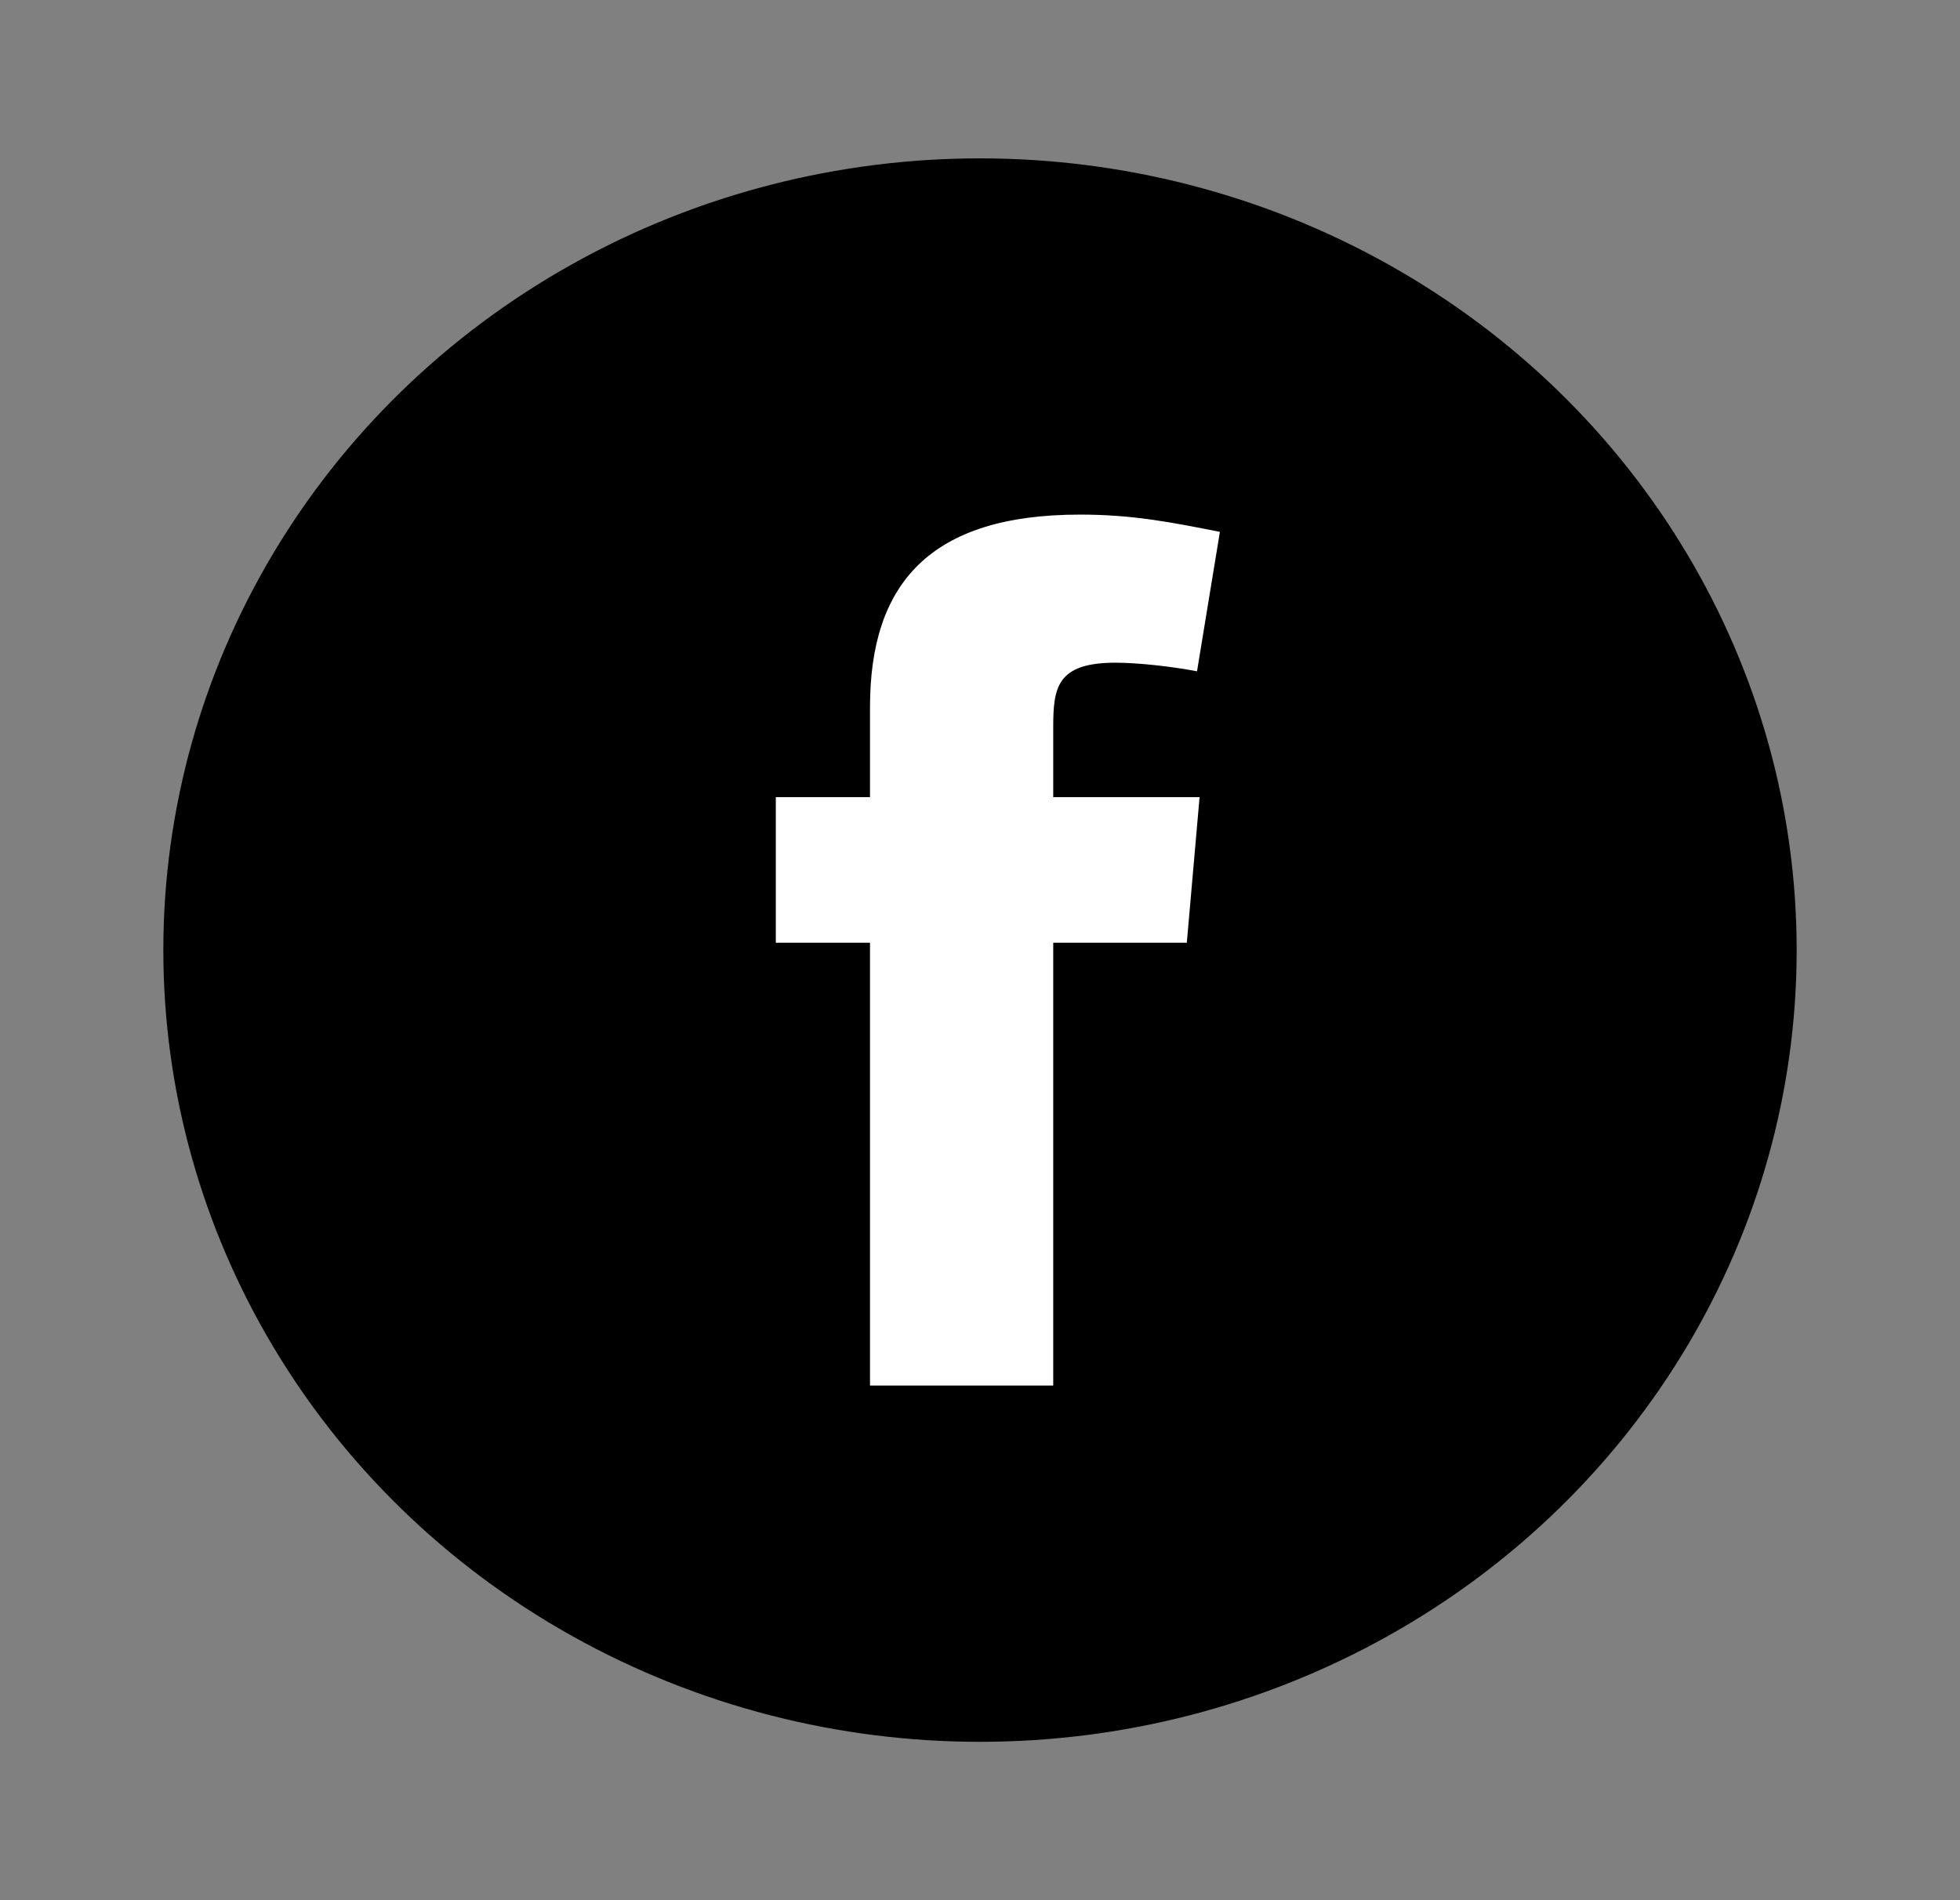 <svg width="33" height="32" viewBox="0 0 33 32" fill="none" xmlns="http://www.w3.org/2000/svg">
<rect x="0" y="0" width="33" height="32" fill="#808080" stroke="none"/>
<ellipse cx="16.5" cy="16" rx="13.75" ry="13.333" fill="black"/>
<path fill-rule="evenodd" clip-rule="evenodd" d="M20.154 11.305C19.726 11.222 19.147 11.16 18.783 11.16C17.797 11.16 17.733 11.575 17.733 12.24V13.424H20.197L19.982 15.876H17.733V23.333H14.648V15.876H13.062V13.424H14.648V11.907C14.648 9.83 15.655 8.666 18.183 8.666C19.061 8.666 19.704 8.791 20.539 8.957L20.154 11.305Z" fill="white"/>
</svg>
